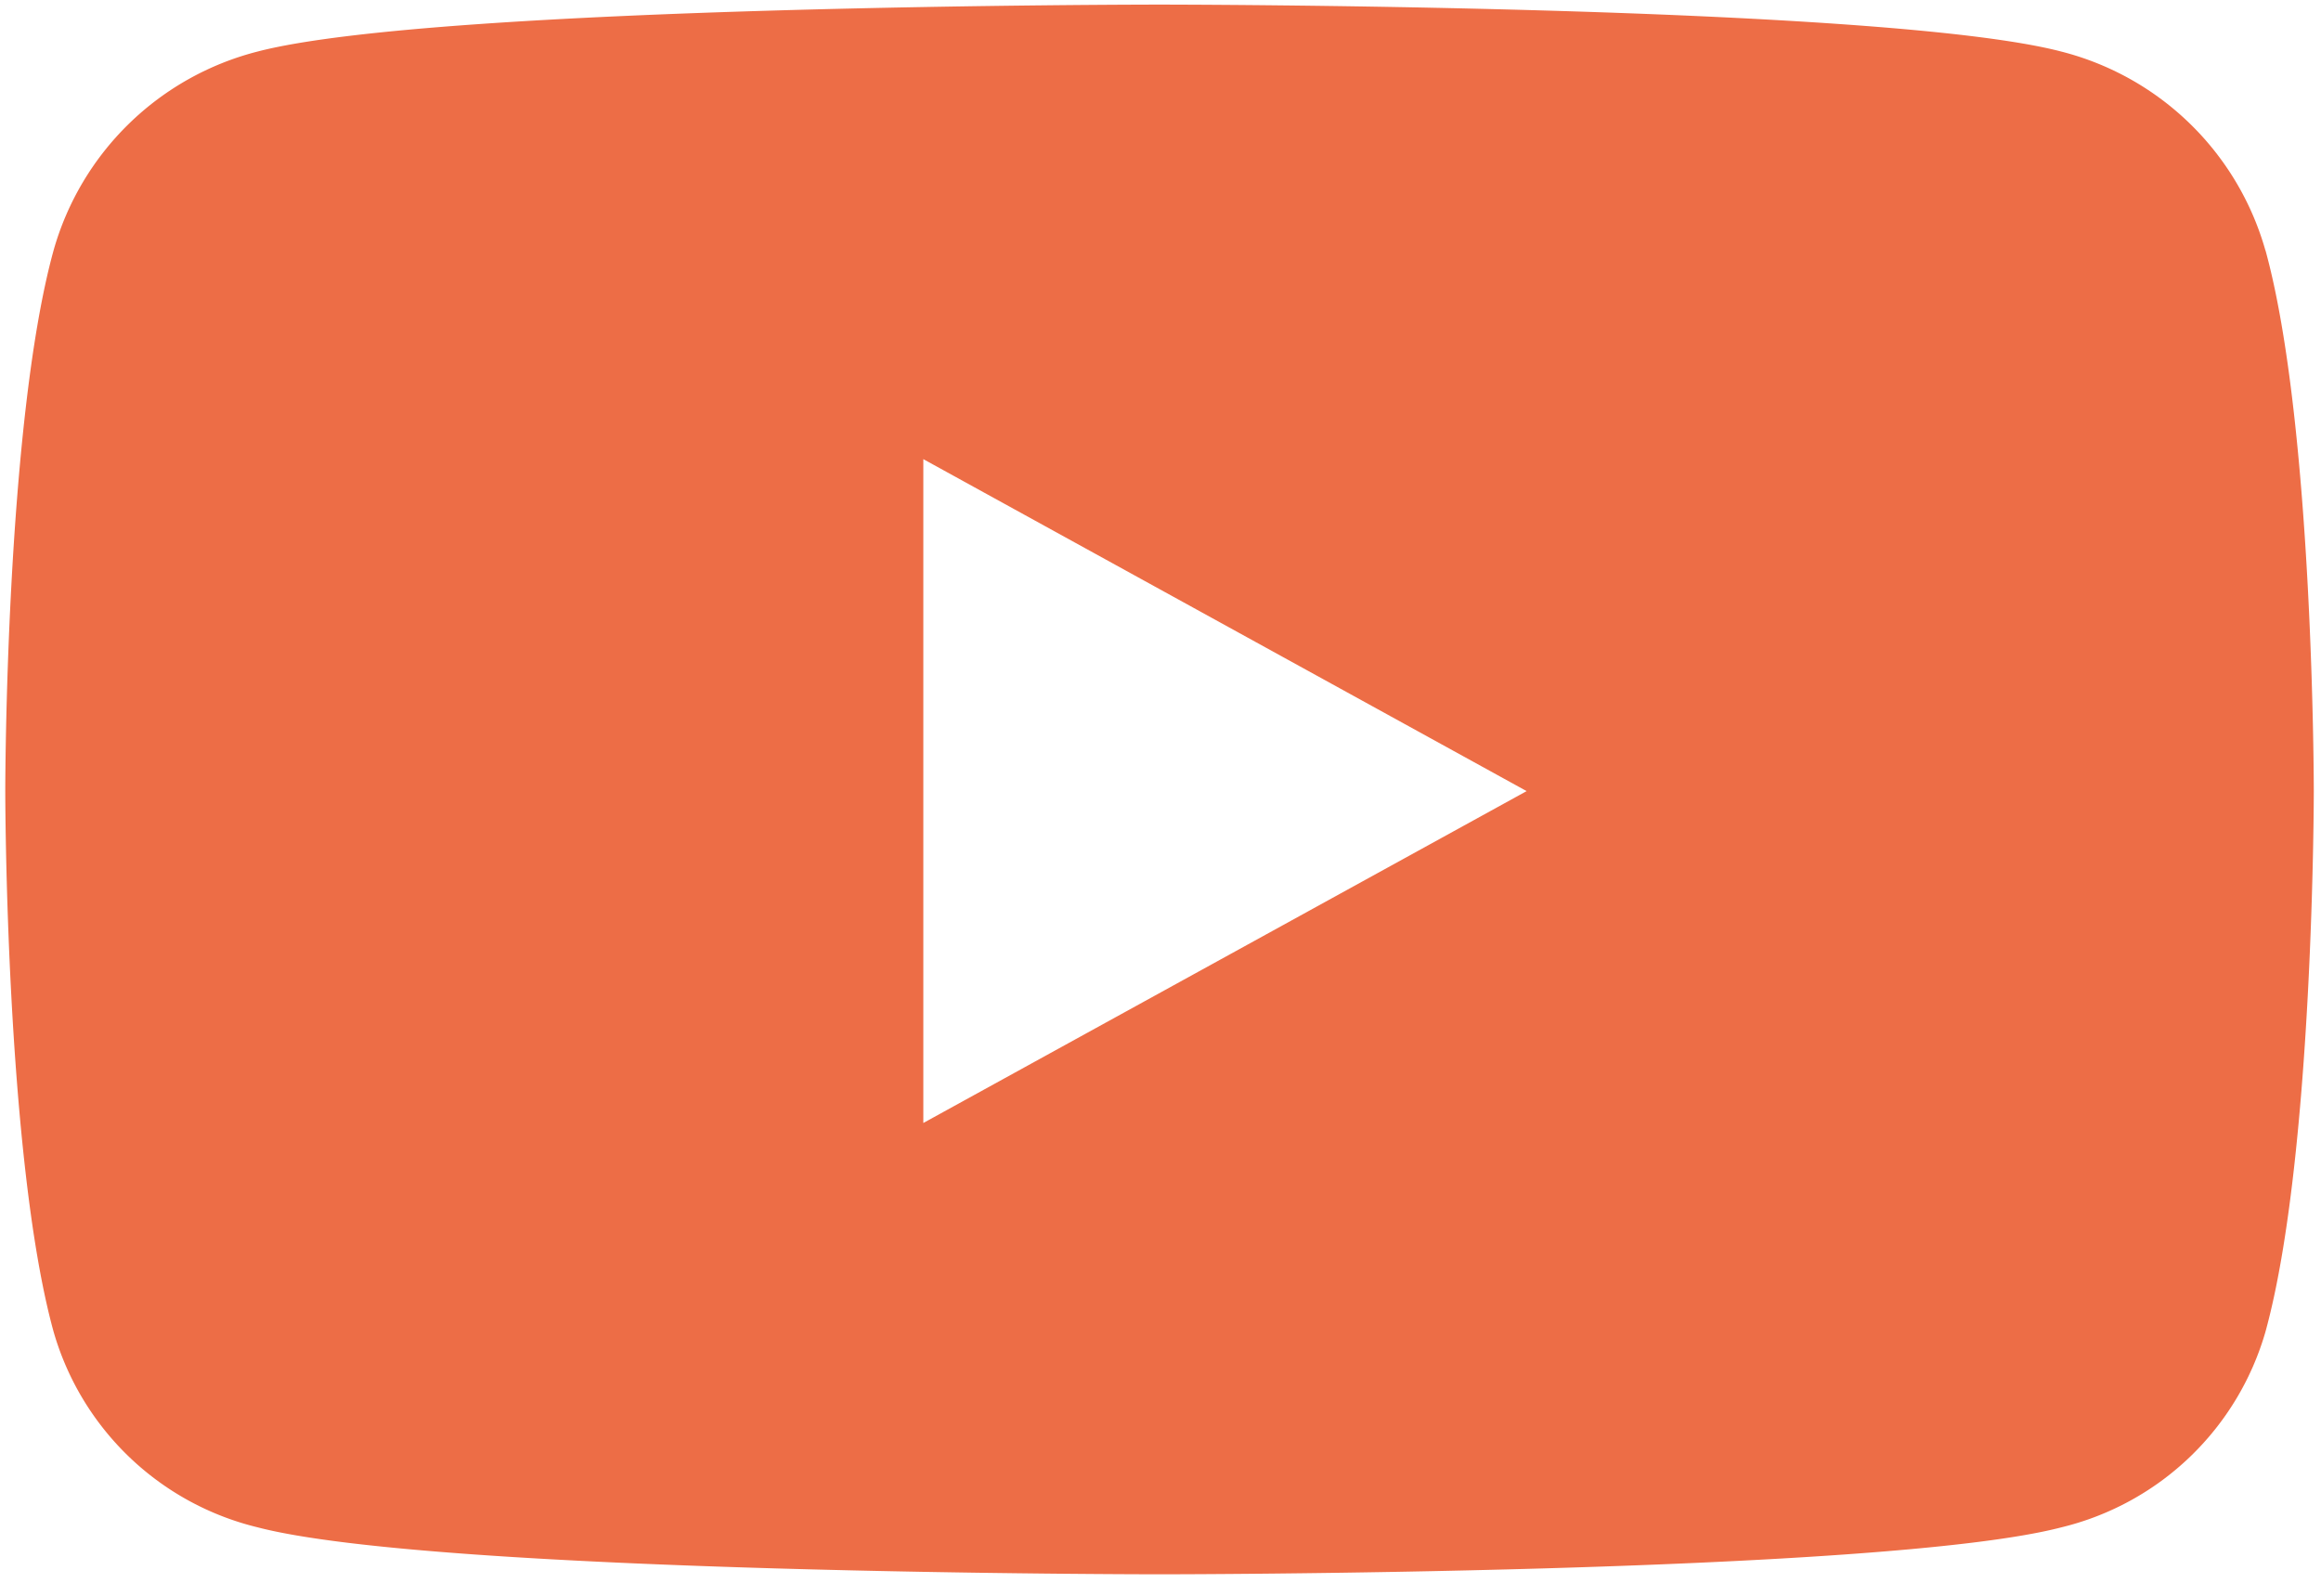 <svg xmlns="http://www.w3.org/2000/svg" xmlns:xlink="http://www.w3.org/1999/xlink" width="48" height="33" viewBox="0 0 48 33">
  <defs>
    <clipPath id="clip-path">
      <rect id="長方形_2876" data-name="長方形 2876" width="48" height="33" transform="translate(-0.018 -0.095)" fill="#ed6d46"/>
    </clipPath>
  </defs>
  <g id="グループ_318" data-name="グループ 318" transform="translate(0.018 0.095)" clip-path="url(#clip-path)">
    <path id="パス_498" data-name="パス 498" d="M46.74,5.079A5.9,5.9,0,0,0,42.519.971C38.8,0,23.869,0,23.869,0S8.941,0,5.218.971A5.9,5.9,0,0,0,1,5.079C0,8.7,0,16.263,0,16.263s0,7.561,1,11.184a5.817,5.817,0,0,0,4.22,4.043c3.723.971,18.651.971,18.651.971s14.928,0,18.651-.971a5.817,5.817,0,0,0,4.22-4.043c1-3.624,1-11.184,1-11.184s0-7.561-1-11.184M18.986,23.128V9.4l12.477,6.865Z" transform="translate(0.091 0)" fill="#ed6d46"/>
  </g>
</svg>
